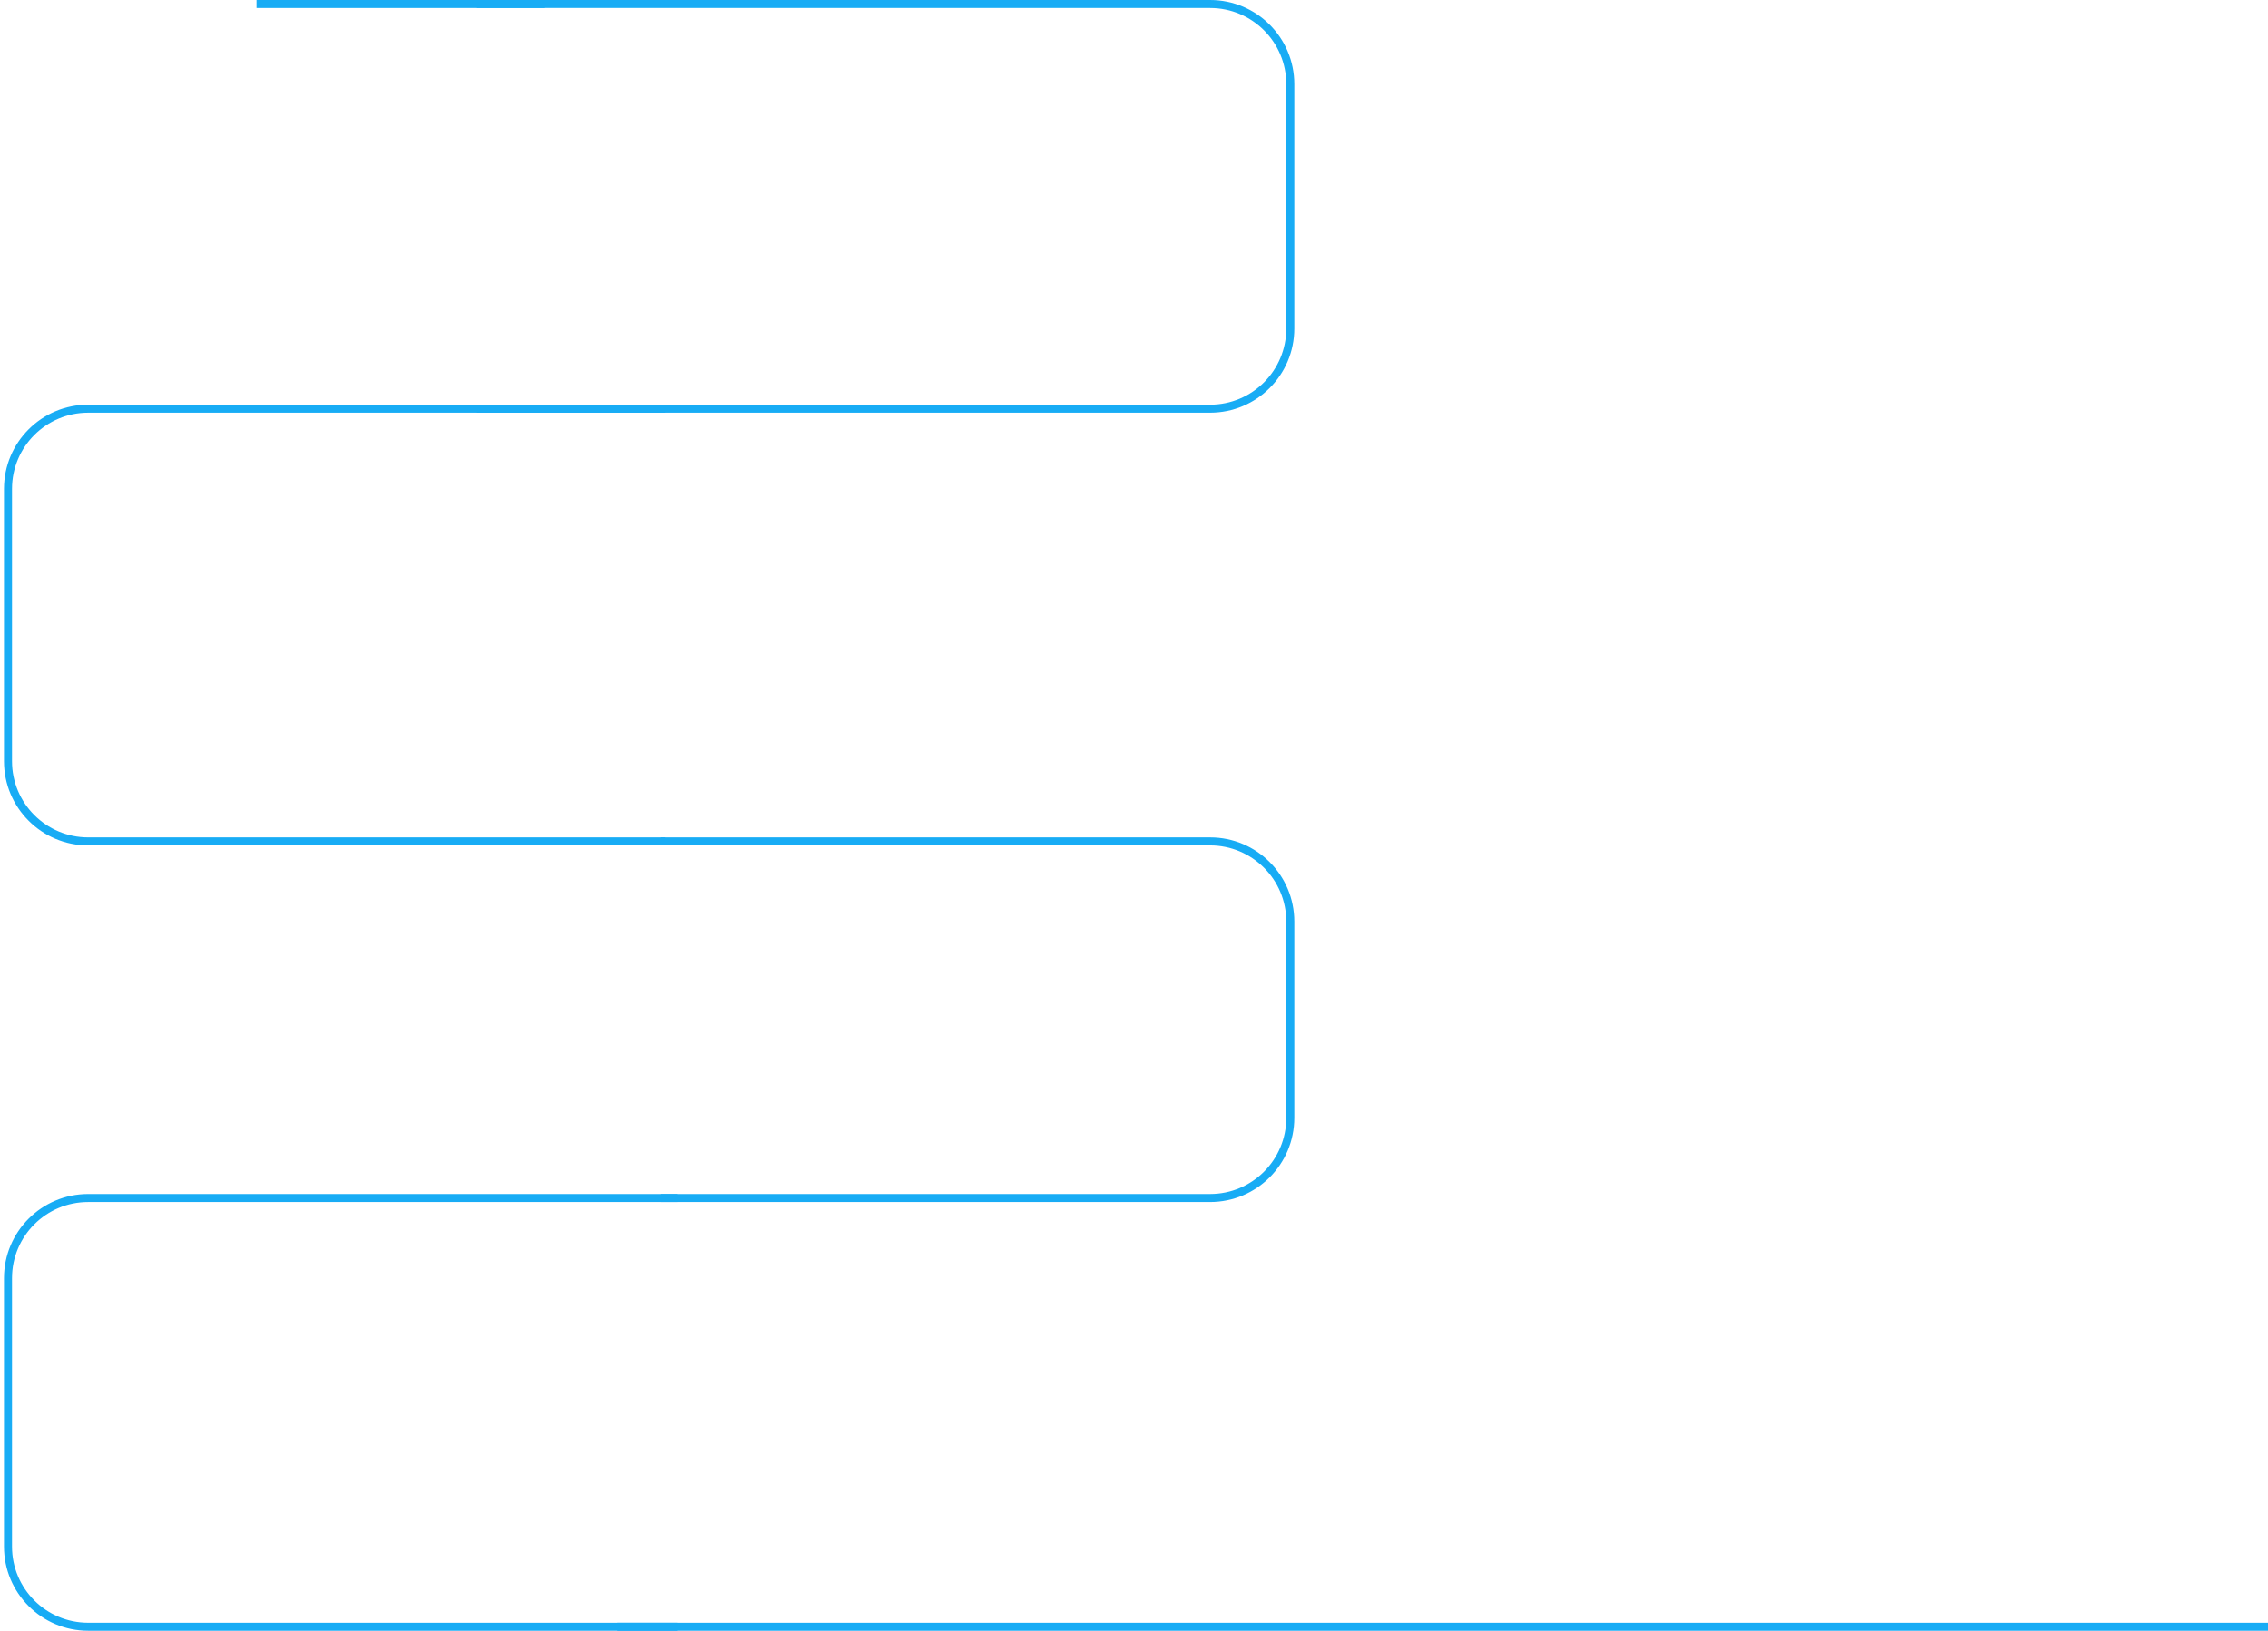 <?xml version="1.0" encoding="UTF-8"?> <svg xmlns="http://www.w3.org/2000/svg" width="566" height="407" viewBox="0 0 566 407" fill="none"> <path fill-rule="evenodd" clip-rule="evenodd" d="M119 103H302C313.598 103 323 93.598 323 82V21C323 9.402 313.598 0 302 0H119V2H302C312.493 2 321 10.507 321 21V82C321 92.493 312.493 101 302 101H119V103Z" fill="#18ACF5"></path> <path fill-rule="evenodd" clip-rule="evenodd" d="M166 211H21.998C10.4 211 0.998 201.598 0.998 190V122C0.998 110.402 10.4 101 21.998 101H166V103H21.998C11.505 103 2.998 111.507 2.998 122V190C2.998 200.493 11.505 209 21.998 209H166V211Z" fill="#18ACF5"></path> <path fill-rule="evenodd" clip-rule="evenodd" d="M165 209H302C313.597 209 323 218.402 323 230V279C323 290.598 313.597 300 302 300H165V298H302C312.493 298 321 289.493 321 279V230C321 219.507 312.493 211 302 211H165V209Z" fill="#18ACF5"></path> <path fill-rule="evenodd" clip-rule="evenodd" d="M169 407H21.998C10.4 407 0.998 397.598 0.998 386V319C0.998 307.402 10.4 298 21.998 298H169V300H21.998C11.504 300 2.998 308.507 2.998 319V386C2.998 396.493 11.504 405 21.998 405H169V407Z" fill="#18ACF5"></path> <rect x="154" y="405" width="412" height="2" fill="#18ACF5"></rect> <rect x="64" width="72" height="2" fill="#18ACF5"></rect> </svg> 